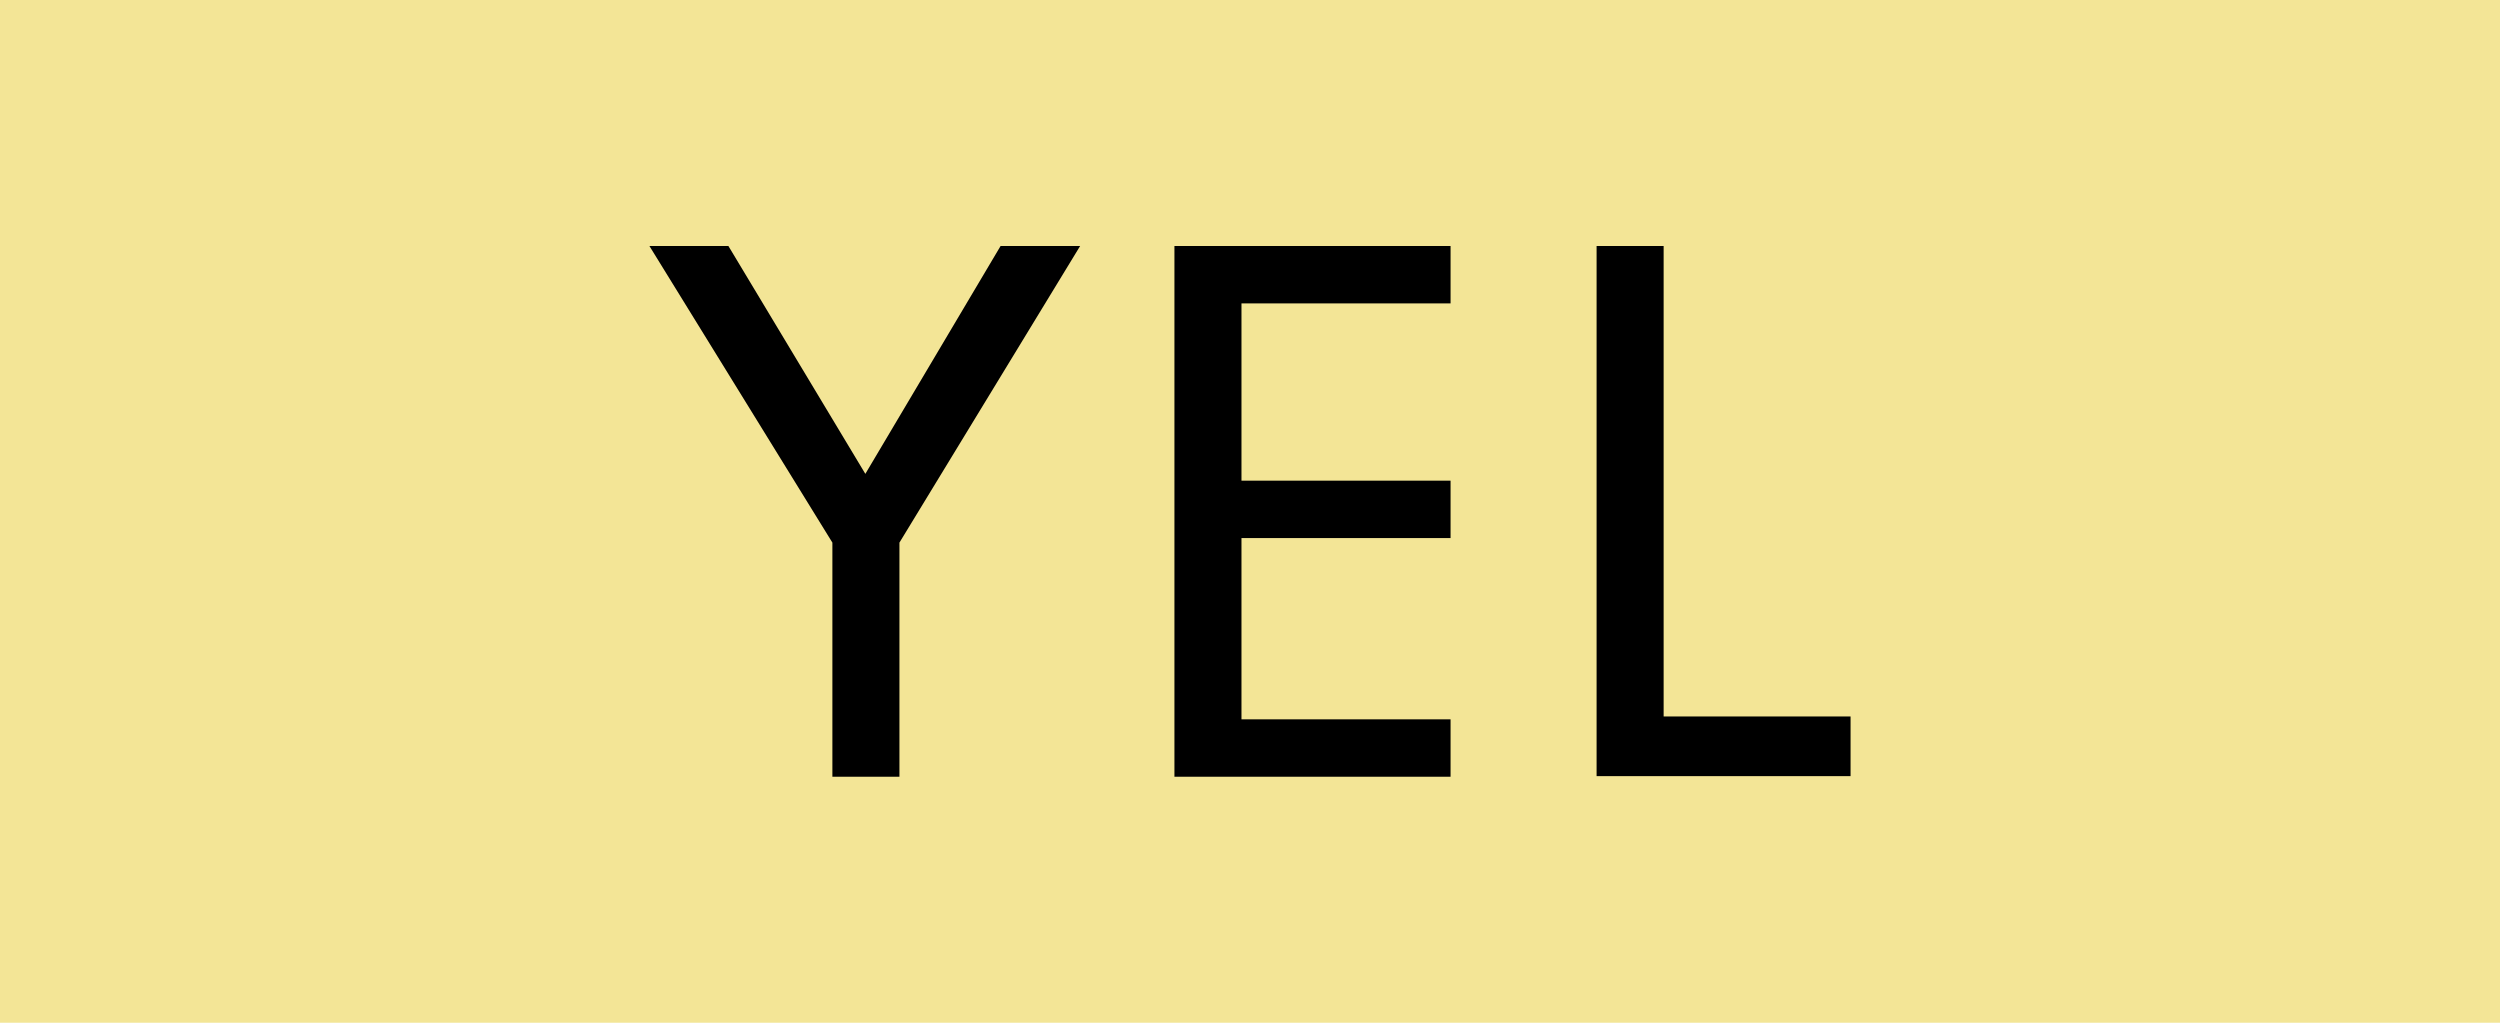 <?xml version="1.0" encoding="UTF-8"?>
<svg id="_レイヤー_2" data-name="レイヤー 2" xmlns="http://www.w3.org/2000/svg" viewBox="0 0 44 18">
  <defs>
    <style>
      .cls-1 {
        fill: #000;
      }

      .cls-1, .cls-2 {
        stroke-width: 0px;
      }

      .cls-2 {
        fill: #f3e596;
      }
    </style>
  </defs>
  <g id="txt">
    <g>
      <rect class="cls-2" width="44" height="18"/>
      <g>
        <path class="cls-1" d="M15.83,13.67h-1.18v-4.12l-3.22-5.22h1.39l2.41,4.01,2.38-4.01h1.4l-3.18,5.22v4.12Z"/>
        <path class="cls-1" d="M21.85,8.46h3.68v1.01h-3.68v3.19h3.68v1.01h-4.86V4.33h4.86v1.01h-3.68v3.12Z"/>
        <path class="cls-1" d="M32.57,12.6v1.06h-4.47V4.33h1.18v8.28h3.29Z"/>
      </g>
    </g>
  </g>
</svg>
